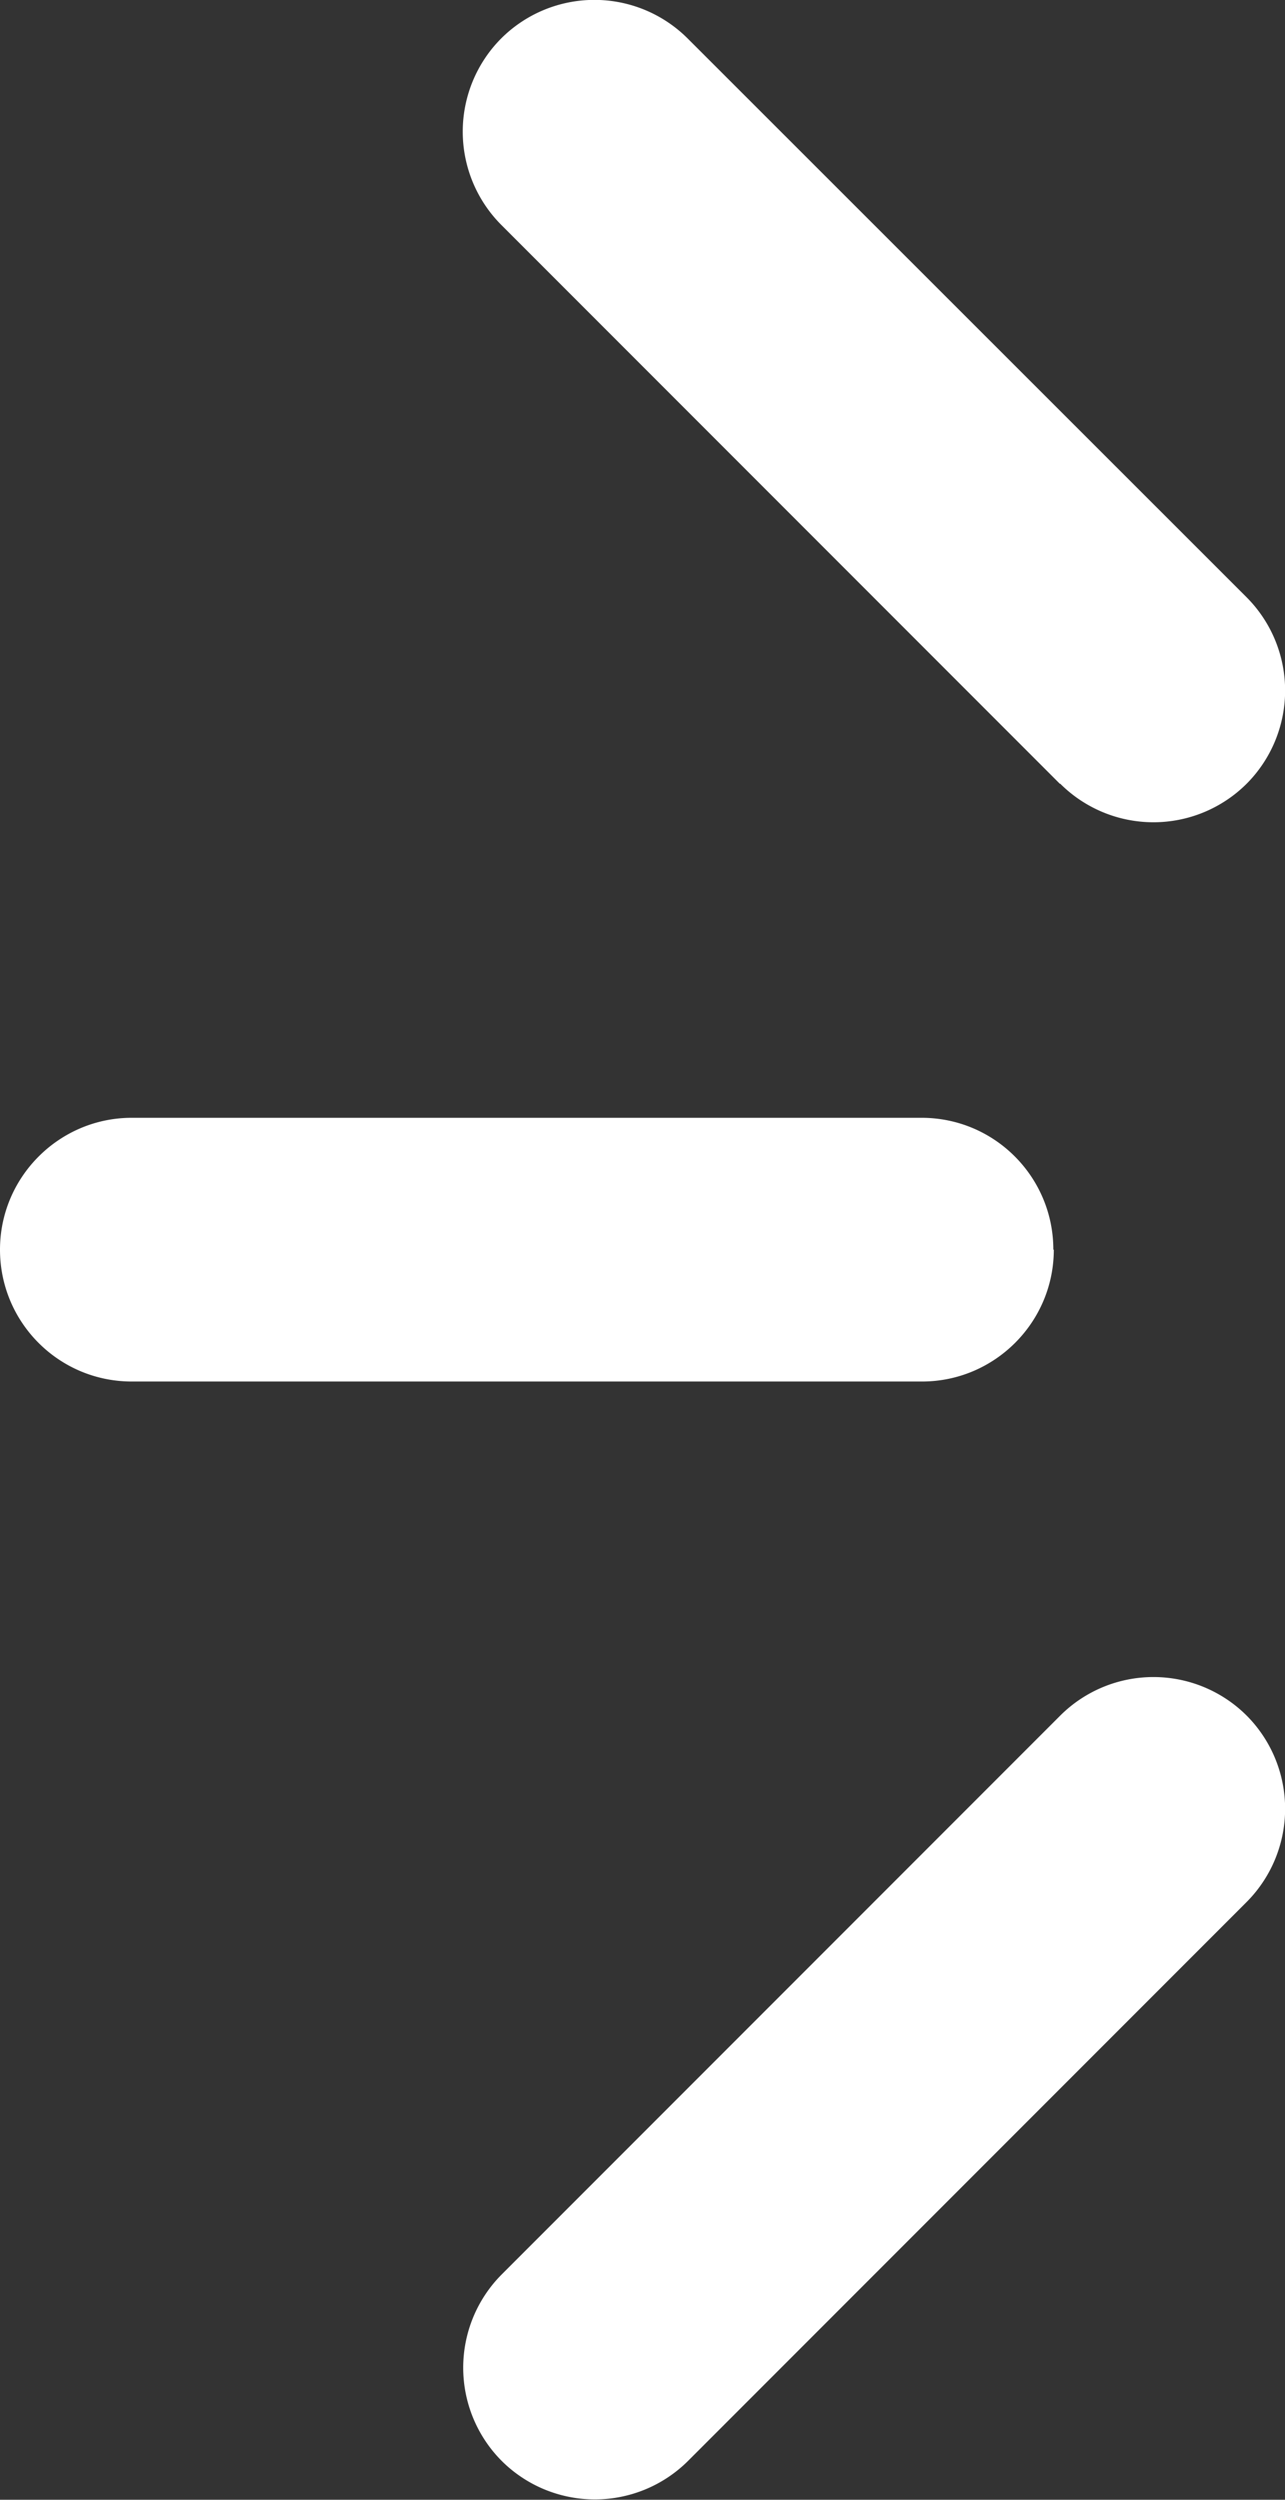 <svg id="Layer_2" data-name="Layer 2" xmlns="http://www.w3.org/2000/svg" viewBox="0 0 27.79 54.03"><rect x="0" y="0" width="27.79" height="54.03" fill="#333333" stroke="none"/><defs><style>.cls-1{fill:#fff}</style></defs><path class="cls-1" d="M22.93 16.94a2.855 2.855 0 0 0 4.03 0 2.855 2.855 0 0 0 0-4.03L14.87.83a2.855 2.855 0 0 0-4.03 0 2.855 2.855 0 0 0 0 4.03l12.08 12.08zm-.15 10.07c0-1.57-1.27-2.85-2.85-2.85H2.85C1.28 24.16 0 25.44 0 27.01s1.27 2.85 2.85 2.85h17.09c1.57 0 2.85-1.28 2.85-2.85zm.15 10.07L10.85 49.16a2.855 2.855 0 0 0 0 4.03 2.855 2.855 0 0 0 4.03 0l12.08-12.08a2.855 2.855 0 0 0 0-4.03 2.855 2.855 0 0 0-4.03 0z" id="_レイヤー_1" data-name="レイヤー 1"/></svg>